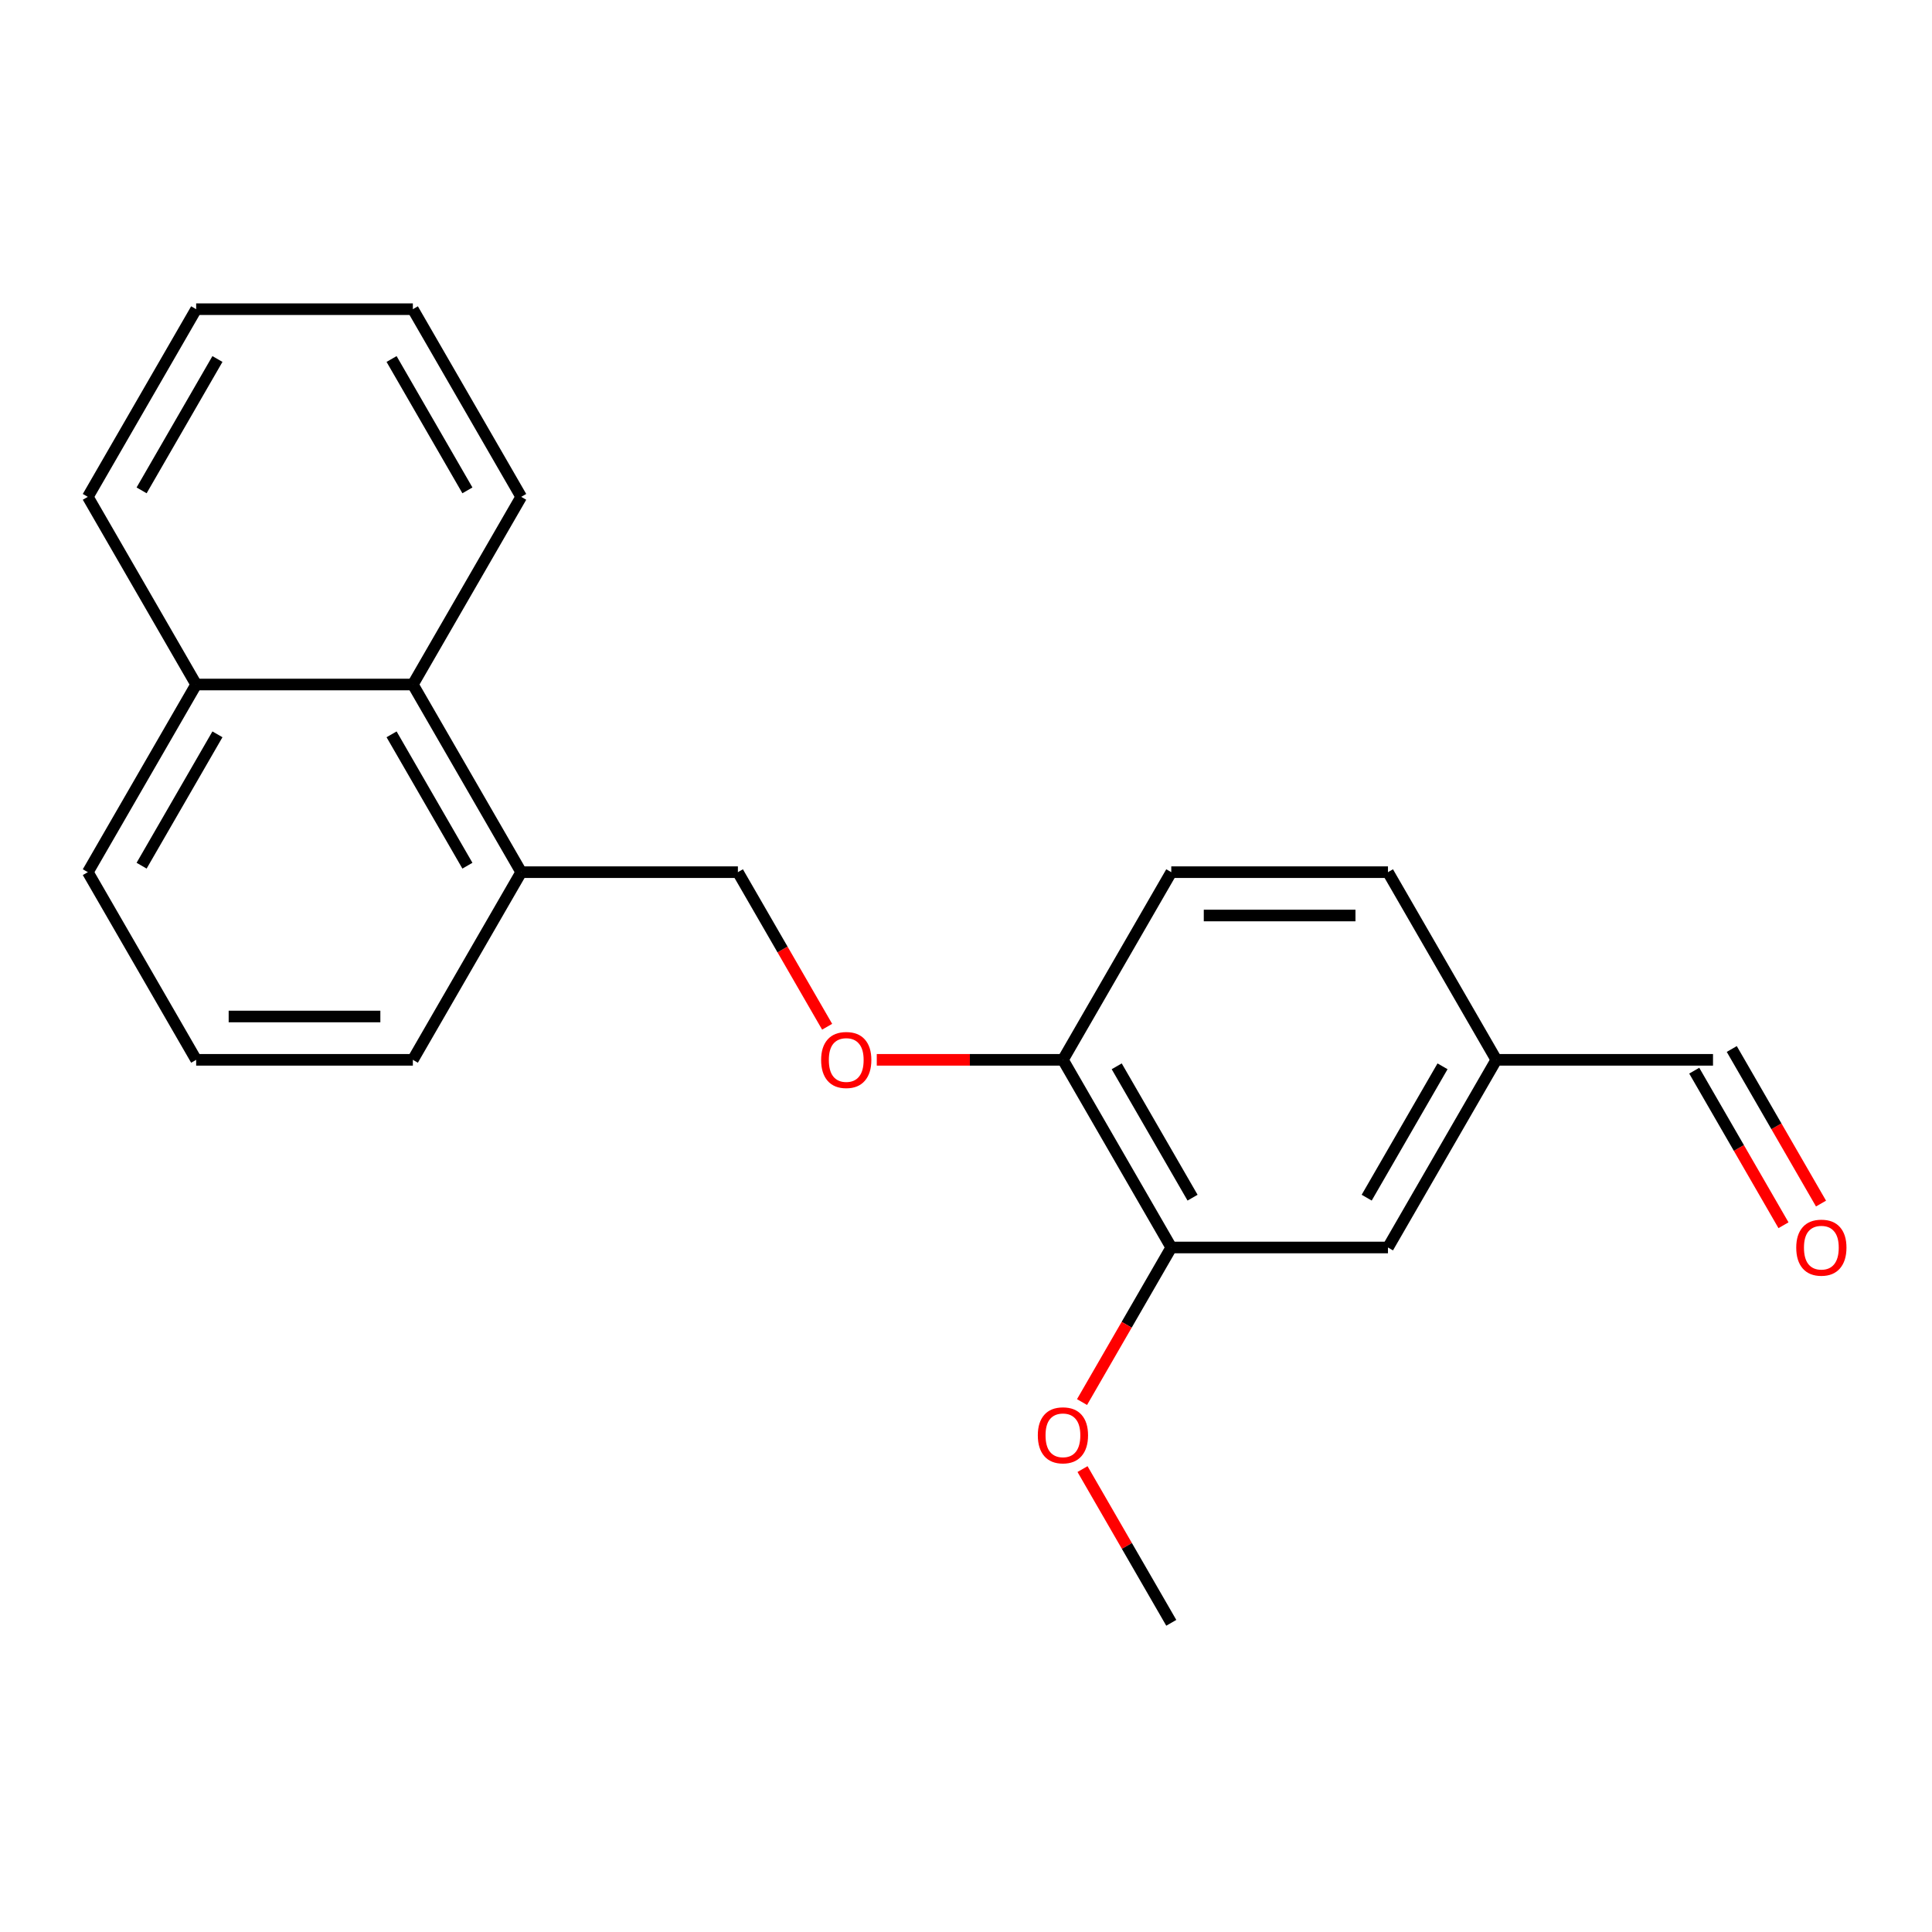 <?xml version='1.0' encoding='iso-8859-1'?>
<svg version='1.1' baseProfile='full'
              xmlns='http://www.w3.org/2000/svg'
                      xmlns:rdkit='http://www.rdkit.org/xml'
                      xmlns:xlink='http://www.w3.org/1999/xlink'
                  xml:space='preserve'
width='1000px' height='1000px' viewBox='0 0 1000 1000'>
<!-- END OF HEADER -->
<rect style='opacity:1.0;fill:#FFFFFF;stroke:none' width='1000' height='1000' x='0' y='0'> </rect>
<path class='bond-0' d='M 606.251,645.699 L 550.172,548.566' style='fill:none;fill-rule:evenodd;stroke:#000000;stroke-width:6px;stroke-linecap:butt;stroke-linejoin:miter;stroke-opacity:1' />
<path class='bond-0' d='M 617.266,619.913 L 578.01,551.92' style='fill:none;fill-rule:evenodd;stroke:#000000;stroke-width:6px;stroke-linecap:butt;stroke-linejoin:miter;stroke-opacity:1' />
<path class='bond-4' d='M 606.251,645.699 L 718.411,645.699' style='fill:none;fill-rule:evenodd;stroke:#000000;stroke-width:6px;stroke-linecap:butt;stroke-linejoin:miter;stroke-opacity:1' />
<path class='bond-12' d='M 606.251,645.699 L 583.155,685.704' style='fill:none;fill-rule:evenodd;stroke:#000000;stroke-width:6px;stroke-linecap:butt;stroke-linejoin:miter;stroke-opacity:1' />
<path class='bond-12' d='M 583.155,685.704 L 560.058,725.708' style='fill:none;fill-rule:evenodd;stroke:#FF0000;stroke-width:6px;stroke-linecap:butt;stroke-linejoin:miter;stroke-opacity:1' />
<path class='bond-2' d='M 550.172,548.566 L 501.994,548.566' style='fill:none;fill-rule:evenodd;stroke:#000000;stroke-width:6px;stroke-linecap:butt;stroke-linejoin:miter;stroke-opacity:1' />
<path class='bond-2' d='M 501.994,548.566 L 453.816,548.566' style='fill:none;fill-rule:evenodd;stroke:#FF0000;stroke-width:6px;stroke-linecap:butt;stroke-linejoin:miter;stroke-opacity:1' />
<path class='bond-6' d='M 550.172,548.566 L 606.251,451.434' style='fill:none;fill-rule:evenodd;stroke:#000000;stroke-width:6px;stroke-linecap:butt;stroke-linejoin:miter;stroke-opacity:1' />
<path class='bond-1' d='M 213.694,354.301 L 269.773,451.434' style='fill:none;fill-rule:evenodd;stroke:#000000;stroke-width:6px;stroke-linecap:butt;stroke-linejoin:miter;stroke-opacity:1' />
<path class='bond-1' d='M 202.679,380.087 L 241.935,448.08' style='fill:none;fill-rule:evenodd;stroke:#000000;stroke-width:6px;stroke-linecap:butt;stroke-linejoin:miter;stroke-opacity:1' />
<path class='bond-8' d='M 213.694,354.301 L 101.534,354.301' style='fill:none;fill-rule:evenodd;stroke:#000000;stroke-width:6px;stroke-linecap:butt;stroke-linejoin:miter;stroke-opacity:1' />
<path class='bond-15' d='M 213.694,354.301 L 269.773,257.168' style='fill:none;fill-rule:evenodd;stroke:#000000;stroke-width:6px;stroke-linecap:butt;stroke-linejoin:miter;stroke-opacity:1' />
<path class='bond-5' d='M 428.126,531.442 L 405.029,491.438' style='fill:none;fill-rule:evenodd;stroke:#FF0000;stroke-width:6px;stroke-linecap:butt;stroke-linejoin:miter;stroke-opacity:1' />
<path class='bond-5' d='M 405.029,491.438 L 381.933,451.434' style='fill:none;fill-rule:evenodd;stroke:#000000;stroke-width:6px;stroke-linecap:butt;stroke-linejoin:miter;stroke-opacity:1' />
<path class='bond-3' d='M 269.773,451.434 L 381.933,451.434' style='fill:none;fill-rule:evenodd;stroke:#000000;stroke-width:6px;stroke-linecap:butt;stroke-linejoin:miter;stroke-opacity:1' />
<path class='bond-14' d='M 269.773,451.434 L 213.694,548.566' style='fill:none;fill-rule:evenodd;stroke:#000000;stroke-width:6px;stroke-linecap:butt;stroke-linejoin:miter;stroke-opacity:1' />
<path class='bond-9' d='M 718.411,645.699 L 774.49,548.566' style='fill:none;fill-rule:evenodd;stroke:#000000;stroke-width:6px;stroke-linecap:butt;stroke-linejoin:miter;stroke-opacity:1' />
<path class='bond-9' d='M 707.396,619.913 L 746.652,551.92' style='fill:none;fill-rule:evenodd;stroke:#000000;stroke-width:6px;stroke-linecap:butt;stroke-linejoin:miter;stroke-opacity:1' />
<path class='bond-11' d='M 606.251,451.434 L 718.411,451.434' style='fill:none;fill-rule:evenodd;stroke:#000000;stroke-width:6px;stroke-linecap:butt;stroke-linejoin:miter;stroke-opacity:1' />
<path class='bond-11' d='M 623.075,473.865 L 701.587,473.865' style='fill:none;fill-rule:evenodd;stroke:#000000;stroke-width:6px;stroke-linecap:butt;stroke-linejoin:miter;stroke-opacity:1' />
<path class='bond-7' d='M 942.556,622.967 L 919.459,582.963' style='fill:none;fill-rule:evenodd;stroke:#FF0000;stroke-width:6px;stroke-linecap:butt;stroke-linejoin:miter;stroke-opacity:1' />
<path class='bond-7' d='M 919.459,582.963 L 896.363,542.958' style='fill:none;fill-rule:evenodd;stroke:#000000;stroke-width:6px;stroke-linecap:butt;stroke-linejoin:miter;stroke-opacity:1' />
<path class='bond-7' d='M 923.129,634.183 L 900.033,594.179' style='fill:none;fill-rule:evenodd;stroke:#FF0000;stroke-width:6px;stroke-linecap:butt;stroke-linejoin:miter;stroke-opacity:1' />
<path class='bond-7' d='M 900.033,594.179 L 876.936,554.174' style='fill:none;fill-rule:evenodd;stroke:#000000;stroke-width:6px;stroke-linecap:butt;stroke-linejoin:miter;stroke-opacity:1' />
<path class='bond-16' d='M 101.534,354.301 L 45.455,451.434' style='fill:none;fill-rule:evenodd;stroke:#000000;stroke-width:6px;stroke-linecap:butt;stroke-linejoin:miter;stroke-opacity:1' />
<path class='bond-16' d='M 112.549,380.087 L 73.293,448.08' style='fill:none;fill-rule:evenodd;stroke:#000000;stroke-width:6px;stroke-linecap:butt;stroke-linejoin:miter;stroke-opacity:1' />
<path class='bond-17' d='M 101.534,354.301 L 45.455,257.168' style='fill:none;fill-rule:evenodd;stroke:#000000;stroke-width:6px;stroke-linecap:butt;stroke-linejoin:miter;stroke-opacity:1' />
<path class='bond-10' d='M 774.49,548.566 L 886.65,548.566' style='fill:none;fill-rule:evenodd;stroke:#000000;stroke-width:6px;stroke-linecap:butt;stroke-linejoin:miter;stroke-opacity:1' />
<path class='bond-21' d='M 774.49,548.566 L 718.411,451.434' style='fill:none;fill-rule:evenodd;stroke:#000000;stroke-width:6px;stroke-linecap:butt;stroke-linejoin:miter;stroke-opacity:1' />
<path class='bond-18' d='M 560.312,760.396 L 583.282,800.18' style='fill:none;fill-rule:evenodd;stroke:#FF0000;stroke-width:6px;stroke-linecap:butt;stroke-linejoin:miter;stroke-opacity:1' />
<path class='bond-18' d='M 583.282,800.18 L 606.251,839.965' style='fill:none;fill-rule:evenodd;stroke:#000000;stroke-width:6px;stroke-linecap:butt;stroke-linejoin:miter;stroke-opacity:1' />
<path class='bond-13' d='M 101.534,548.566 L 213.694,548.566' style='fill:none;fill-rule:evenodd;stroke:#000000;stroke-width:6px;stroke-linecap:butt;stroke-linejoin:miter;stroke-opacity:1' />
<path class='bond-13' d='M 118.358,526.135 L 196.87,526.135' style='fill:none;fill-rule:evenodd;stroke:#000000;stroke-width:6px;stroke-linecap:butt;stroke-linejoin:miter;stroke-opacity:1' />
<path class='bond-22' d='M 101.534,548.566 L 45.455,451.434' style='fill:none;fill-rule:evenodd;stroke:#000000;stroke-width:6px;stroke-linecap:butt;stroke-linejoin:miter;stroke-opacity:1' />
<path class='bond-19' d='M 269.773,257.168 L 213.694,160.035' style='fill:none;fill-rule:evenodd;stroke:#000000;stroke-width:6px;stroke-linecap:butt;stroke-linejoin:miter;stroke-opacity:1' />
<path class='bond-19' d='M 241.935,253.814 L 202.679,185.821' style='fill:none;fill-rule:evenodd;stroke:#000000;stroke-width:6px;stroke-linecap:butt;stroke-linejoin:miter;stroke-opacity:1' />
<path class='bond-23' d='M 45.455,257.168 L 101.534,160.035' style='fill:none;fill-rule:evenodd;stroke:#000000;stroke-width:6px;stroke-linecap:butt;stroke-linejoin:miter;stroke-opacity:1' />
<path class='bond-23' d='M 73.293,253.814 L 112.549,185.821' style='fill:none;fill-rule:evenodd;stroke:#000000;stroke-width:6px;stroke-linecap:butt;stroke-linejoin:miter;stroke-opacity:1' />
<path class='bond-20' d='M 213.694,160.035 L 101.534,160.035' style='fill:none;fill-rule:evenodd;stroke:#000000;stroke-width:6px;stroke-linecap:butt;stroke-linejoin:miter;stroke-opacity:1' />
<path  class='atom-3' d='M 425.012 548.646
Q 425.012 541.846, 428.372 538.046
Q 431.732 534.246, 438.012 534.246
Q 444.292 534.246, 447.652 538.046
Q 451.012 541.846, 451.012 548.646
Q 451.012 555.526, 447.612 559.446
Q 444.212 563.326, 438.012 563.326
Q 431.772 563.326, 428.372 559.446
Q 425.012 555.566, 425.012 548.646
M 438.012 560.126
Q 442.332 560.126, 444.652 557.246
Q 447.012 554.326, 447.012 548.646
Q 447.012 543.086, 444.652 540.286
Q 442.332 537.446, 438.012 537.446
Q 433.692 537.446, 431.332 540.246
Q 429.012 543.046, 429.012 548.646
Q 429.012 554.366, 431.332 557.246
Q 433.692 560.126, 438.012 560.126
' fill='#FF0000'/>
<path  class='atom-8' d='M 929.729 645.779
Q 929.729 638.979, 933.089 635.179
Q 936.449 631.379, 942.729 631.379
Q 949.009 631.379, 952.369 635.179
Q 955.729 638.979, 955.729 645.779
Q 955.729 652.659, 952.329 656.579
Q 948.929 660.459, 942.729 660.459
Q 936.489 660.459, 933.089 656.579
Q 929.729 652.699, 929.729 645.779
M 942.729 657.259
Q 947.049 657.259, 949.369 654.379
Q 951.729 651.459, 951.729 645.779
Q 951.729 640.219, 949.369 637.419
Q 947.049 634.579, 942.729 634.579
Q 938.409 634.579, 936.049 637.379
Q 933.729 640.179, 933.729 645.779
Q 933.729 651.499, 936.049 654.379
Q 938.409 657.259, 942.729 657.259
' fill='#FF0000'/>
<path  class='atom-13' d='M 537.172 742.912
Q 537.172 736.112, 540.532 732.312
Q 543.892 728.512, 550.172 728.512
Q 556.452 728.512, 559.812 732.312
Q 563.172 736.112, 563.172 742.912
Q 563.172 749.792, 559.772 753.712
Q 556.372 757.592, 550.172 757.592
Q 543.932 757.592, 540.532 753.712
Q 537.172 749.832, 537.172 742.912
M 550.172 754.392
Q 554.492 754.392, 556.812 751.512
Q 559.172 748.592, 559.172 742.912
Q 559.172 737.352, 556.812 734.552
Q 554.492 731.712, 550.172 731.712
Q 545.852 731.712, 543.492 734.512
Q 541.172 737.312, 541.172 742.912
Q 541.172 748.632, 543.492 751.512
Q 545.852 754.392, 550.172 754.392
' fill='#FF0000'/>
</svg>
